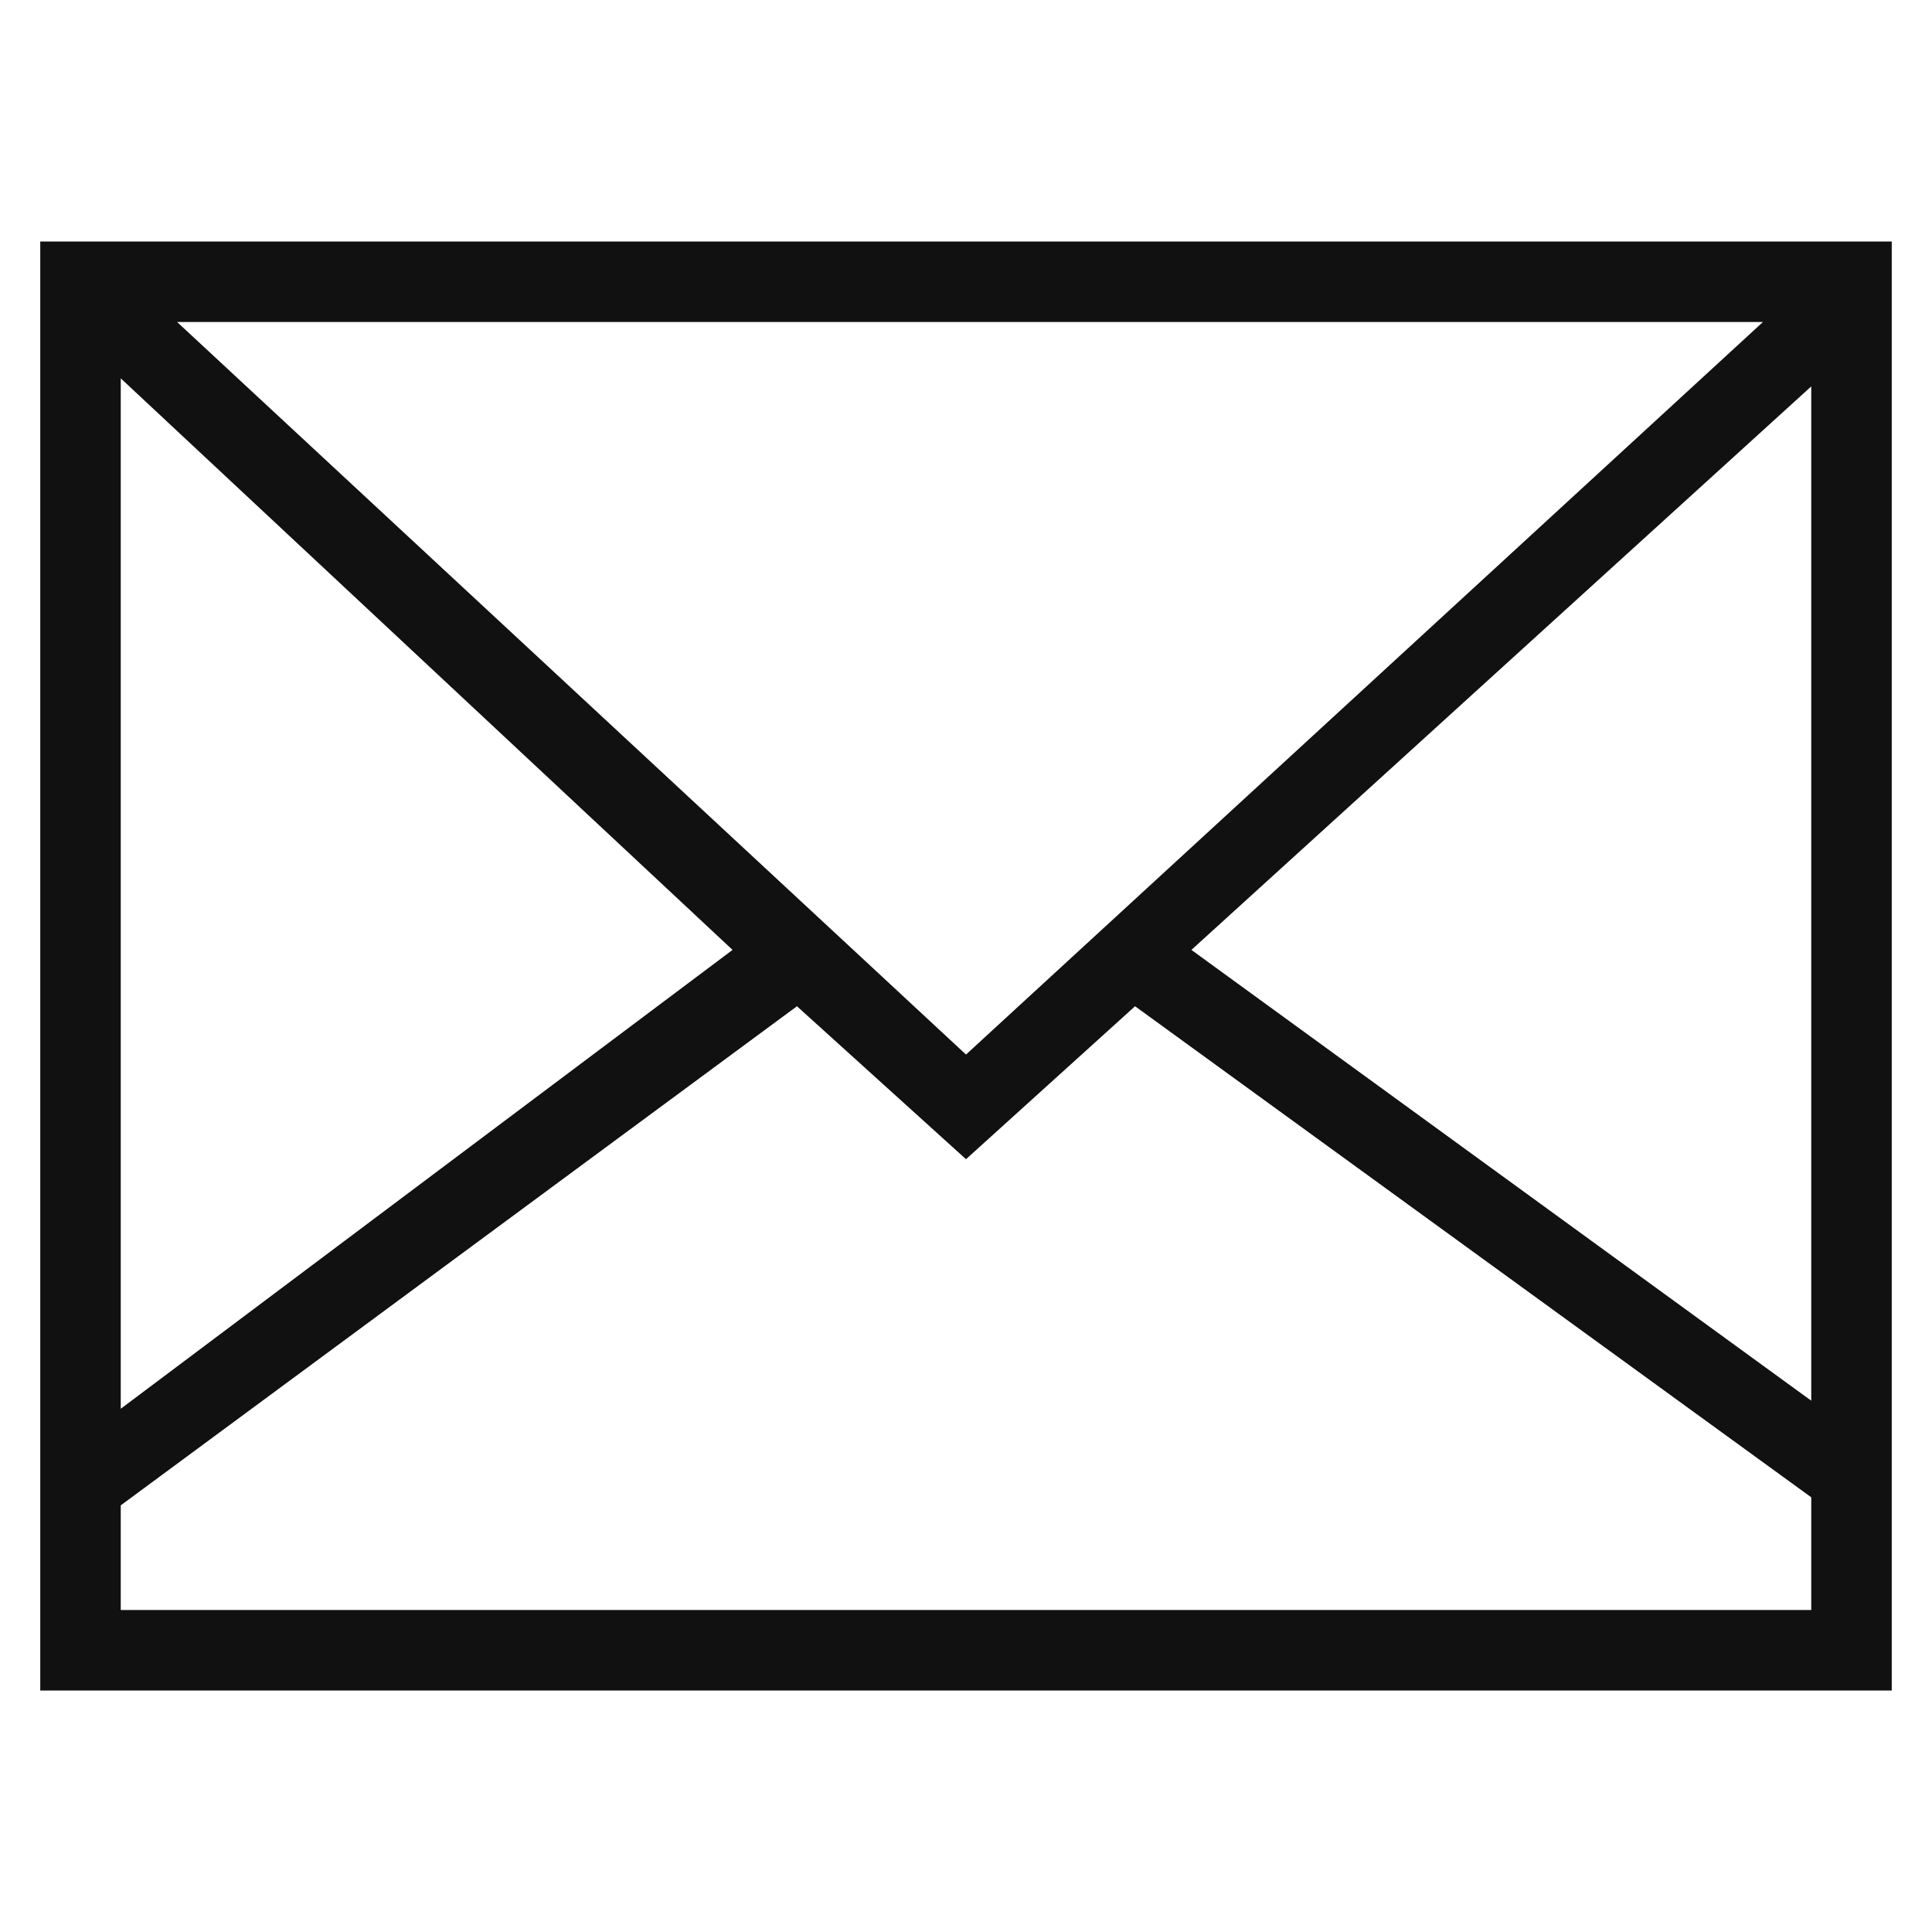 <svg id="mail" xmlns="http://www.w3.org/2000/svg" width="36" height="36" viewBox="0 0 36 36">
  <rect id="長方形_1793" data-name="長方形 1793" width="36" height="36" fill="none"/>
  <path id="パス_262" data-name="パス 262" d="M35,3H.5V30H35ZM13.4,16.2,2,24.75V5.55ZM3.05,4.5H32.6L17.75,18.15ZM33.5,5.7V24.6L21.95,16.2ZM2,28.5V26.55l12.6-9.3,3.15,2.85,3.15-2.85L33.5,26.4v2.1Z" transform="translate(0.25 1.5)" fill="#111"/>
</svg>
